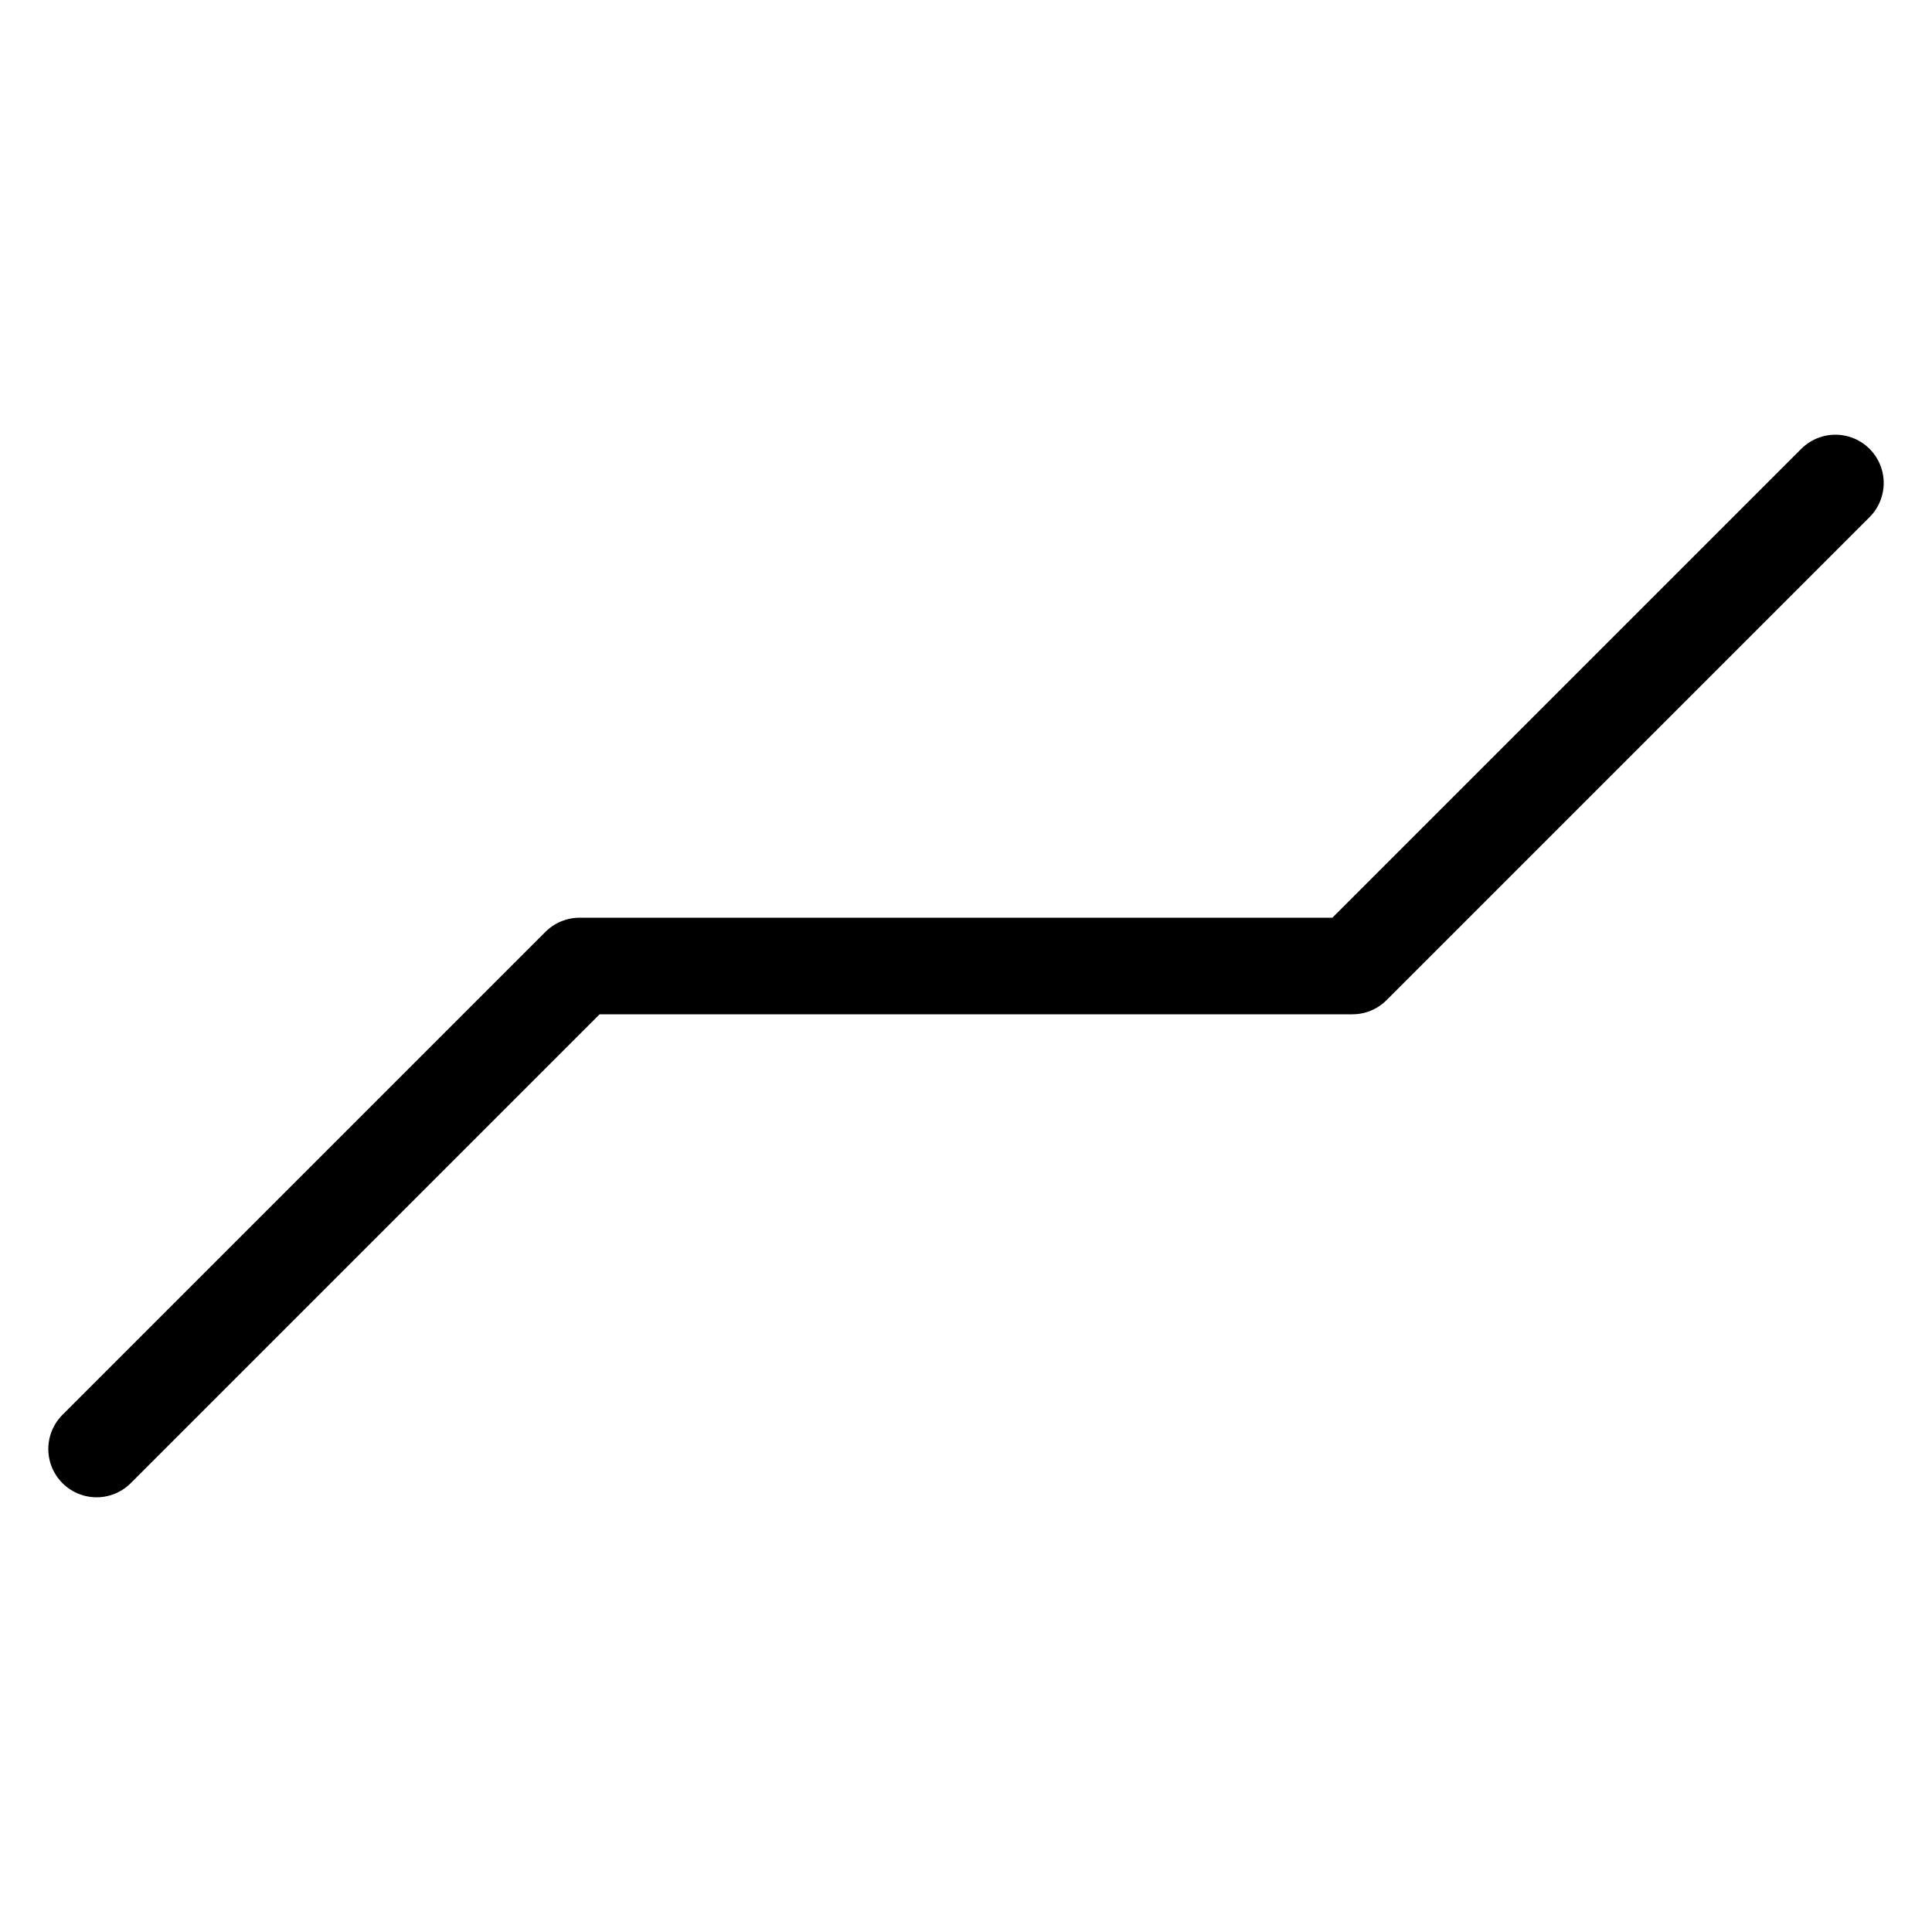 <?xml version="1.0" encoding="UTF-8" standalone="no"?>
<svg width="40" xmlns="http://www.w3.org/2000/svg" version="1.1" height="40">
 <g id="layer1">
  <path stroke-linejoin="round" d="M2,30l10-10h16l10-10" stroke="#000" stroke-linecap="round" stroke-width="2px" fill="none"/>
 </g>
</svg>
